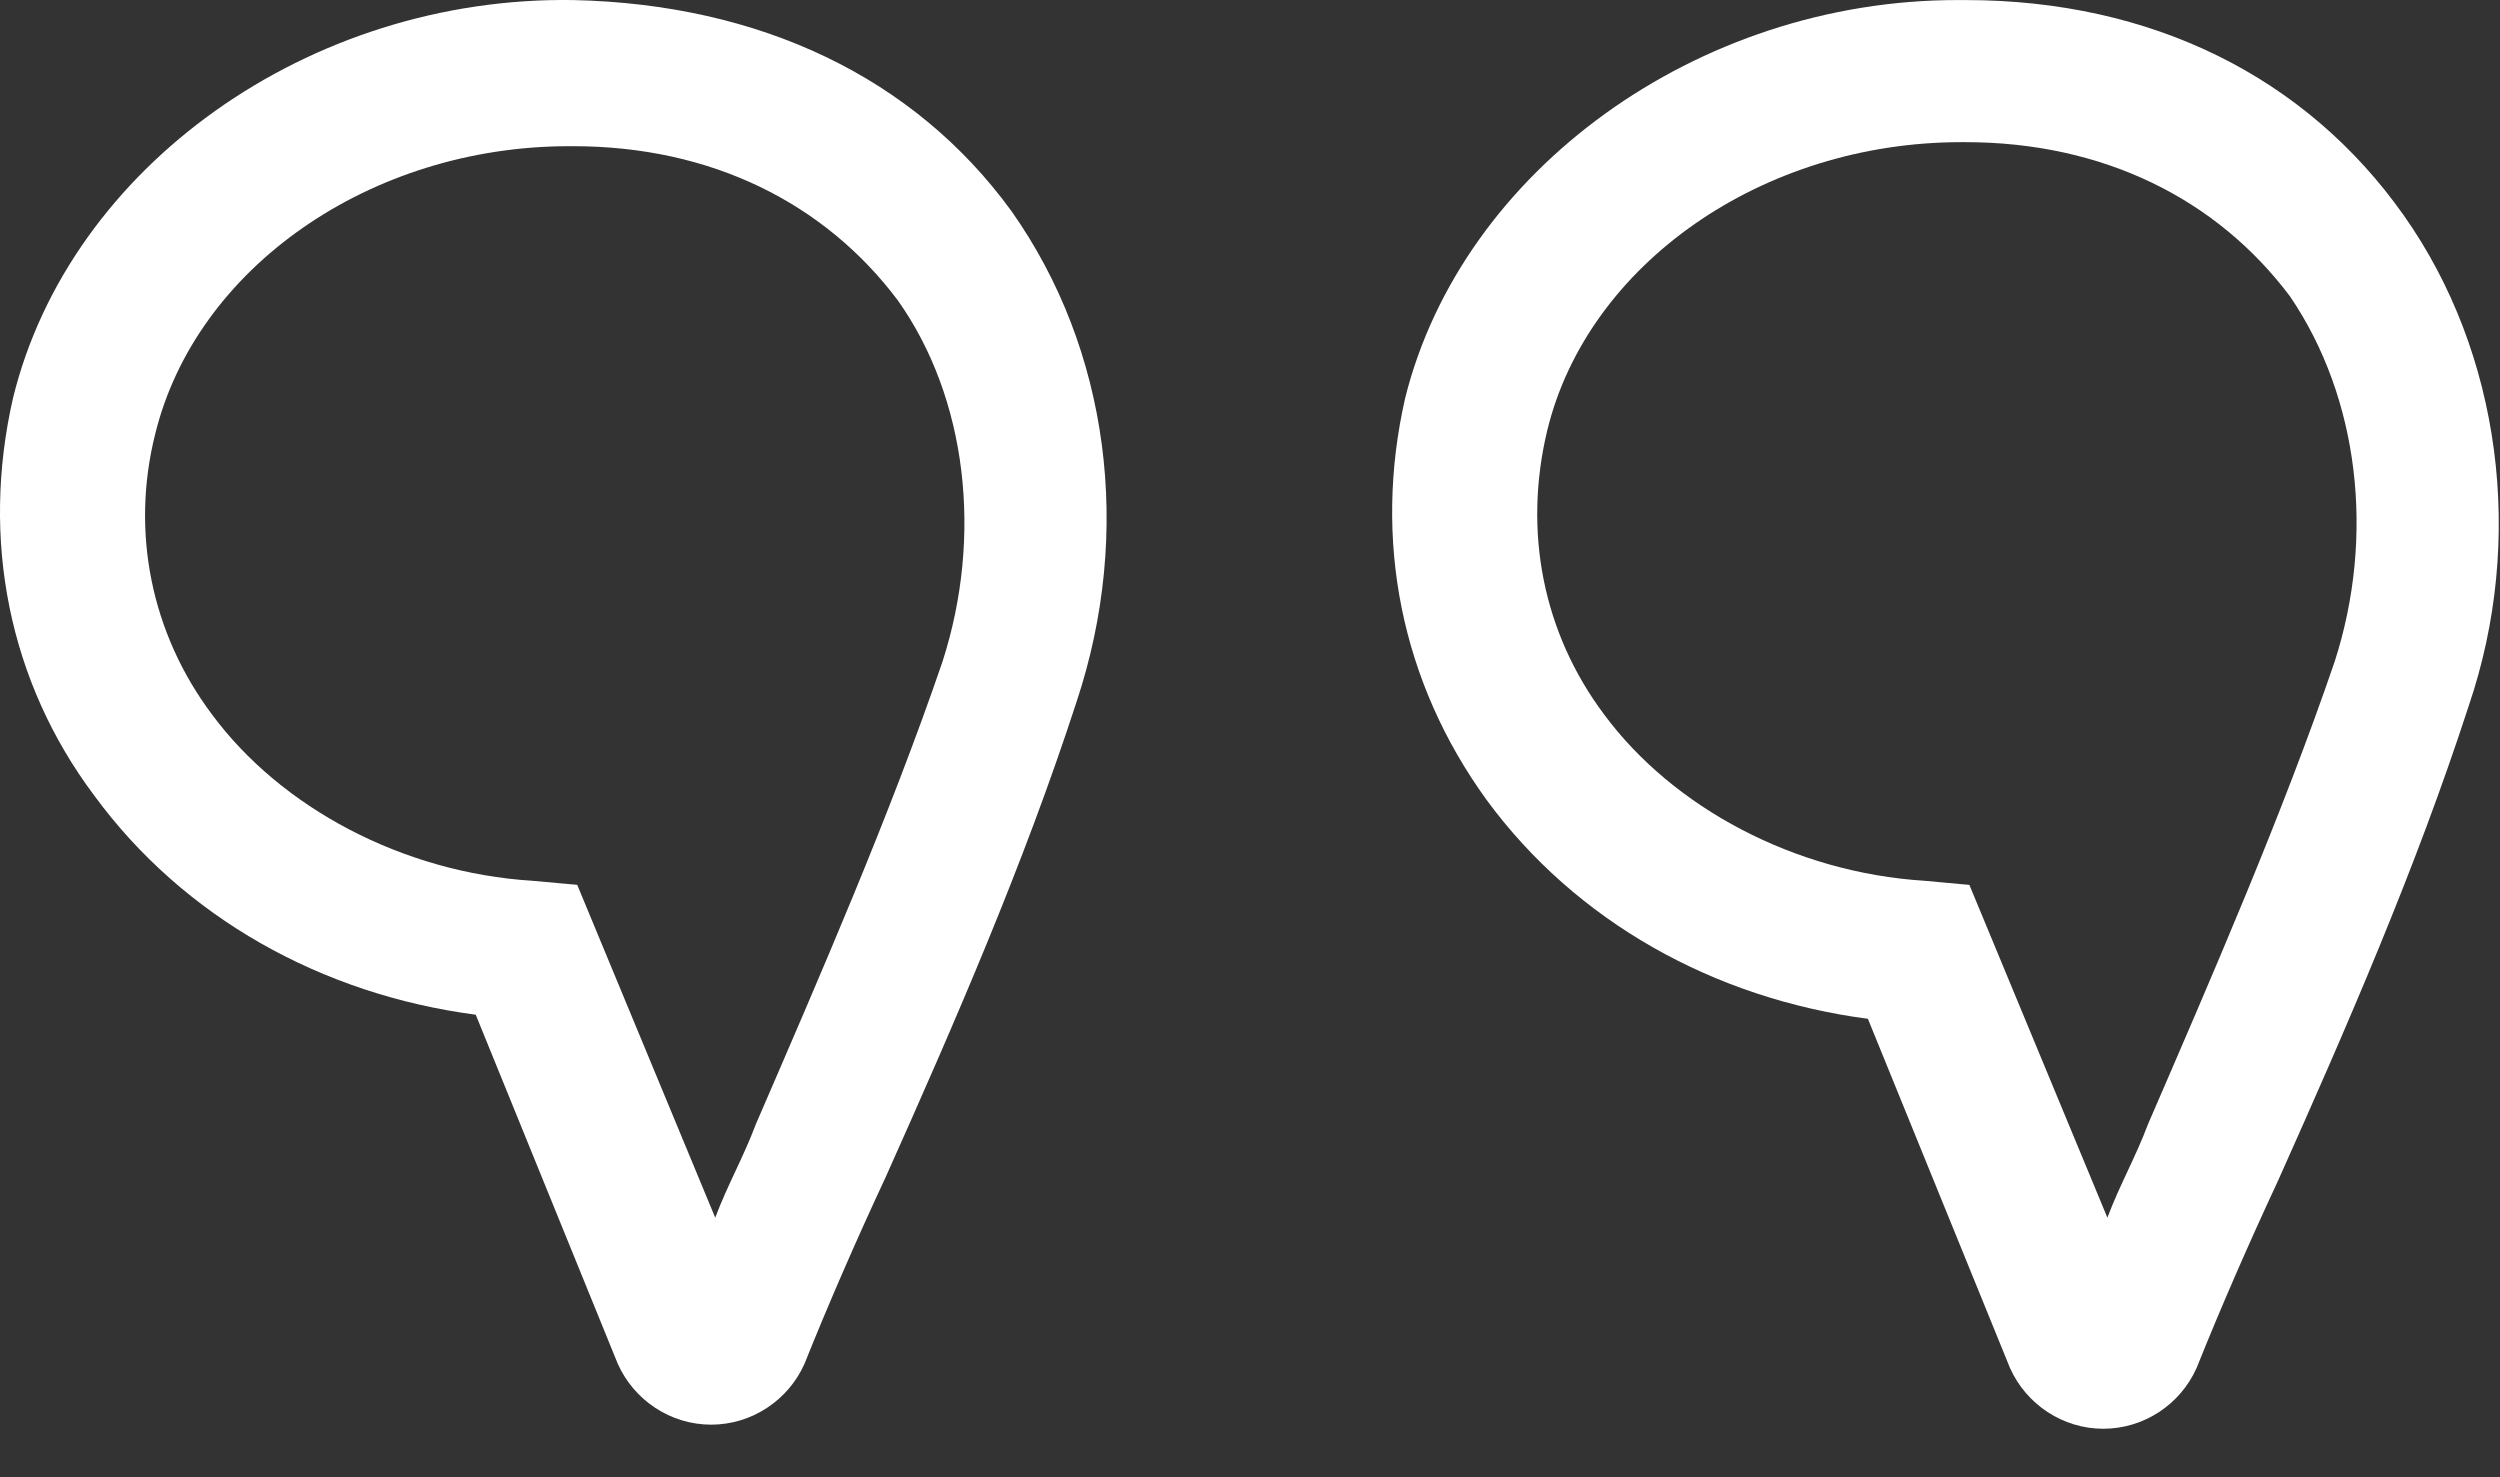 <svg width="44" height="26" viewBox="0 0 44 26" fill="none" xmlns="http://www.w3.org/2000/svg">
<rect x="0" y="0" width="44" height="26" fill="#333333" stroke="none"/>
<g id="Group">
<path id="Vector" d="M10.088 0.001C5.445 -0.07 1.23 2.93 0.23 7.002C-0.342 9.502 0.159 12.002 1.659 14.002C3.23 16.145 5.659 17.502 8.373 17.859L10.873 24.003C11.159 24.645 11.802 25.074 12.516 25.074C13.231 25.074 13.873 24.645 14.159 24.003C14.588 22.931 15.088 21.788 15.588 20.717C16.802 18.002 18.017 15.216 18.945 12.359C19.945 9.359 19.517 6.144 17.802 3.716C16.088 1.358 13.373 0.073 10.088 0.001ZM16.588 11.645C15.659 14.359 14.445 17.145 13.302 19.788C13.088 20.36 12.802 20.86 12.588 21.431L10.159 15.573L9.373 15.502C7.087 15.359 4.944 14.216 3.73 12.573C2.659 11.145 2.301 9.359 2.73 7.645C3.444 4.716 6.516 2.573 10.016 2.573H10.088C12.516 2.573 14.516 3.573 15.802 5.287C17.017 7.002 17.302 9.43 16.588 11.645Z" fill="white"/>
<path id="Vector_2" d="M42.304 3.787C40.59 1.359 37.876 0.001 34.59 0.001C34.518 0.001 34.518 0.001 34.447 0.001C29.875 0.001 25.732 3.002 24.732 7.002C24.16 9.502 24.66 12.002 26.161 14.074C27.732 16.217 30.161 17.574 32.875 17.931L35.375 24.074C35.661 24.717 36.304 25.146 37.018 25.146C37.733 25.146 38.376 24.717 38.661 24.074C39.09 23.003 39.59 21.86 40.09 20.788C41.304 18.074 42.519 15.288 43.447 12.431C44.447 9.502 44.019 6.216 42.304 3.787ZM41.09 11.645C40.161 14.359 38.947 17.145 37.804 19.788C37.59 20.36 37.304 20.86 37.09 21.431L34.661 15.574L33.875 15.502C31.589 15.359 29.446 14.216 28.232 12.574C27.161 11.145 26.803 9.359 27.232 7.573C27.946 4.645 31.018 2.502 34.518 2.502H34.59C37.018 2.502 39.018 3.502 40.304 5.216C41.519 7.002 41.804 9.431 41.09 11.645Z" fill="white"/>
</g>
</svg>
